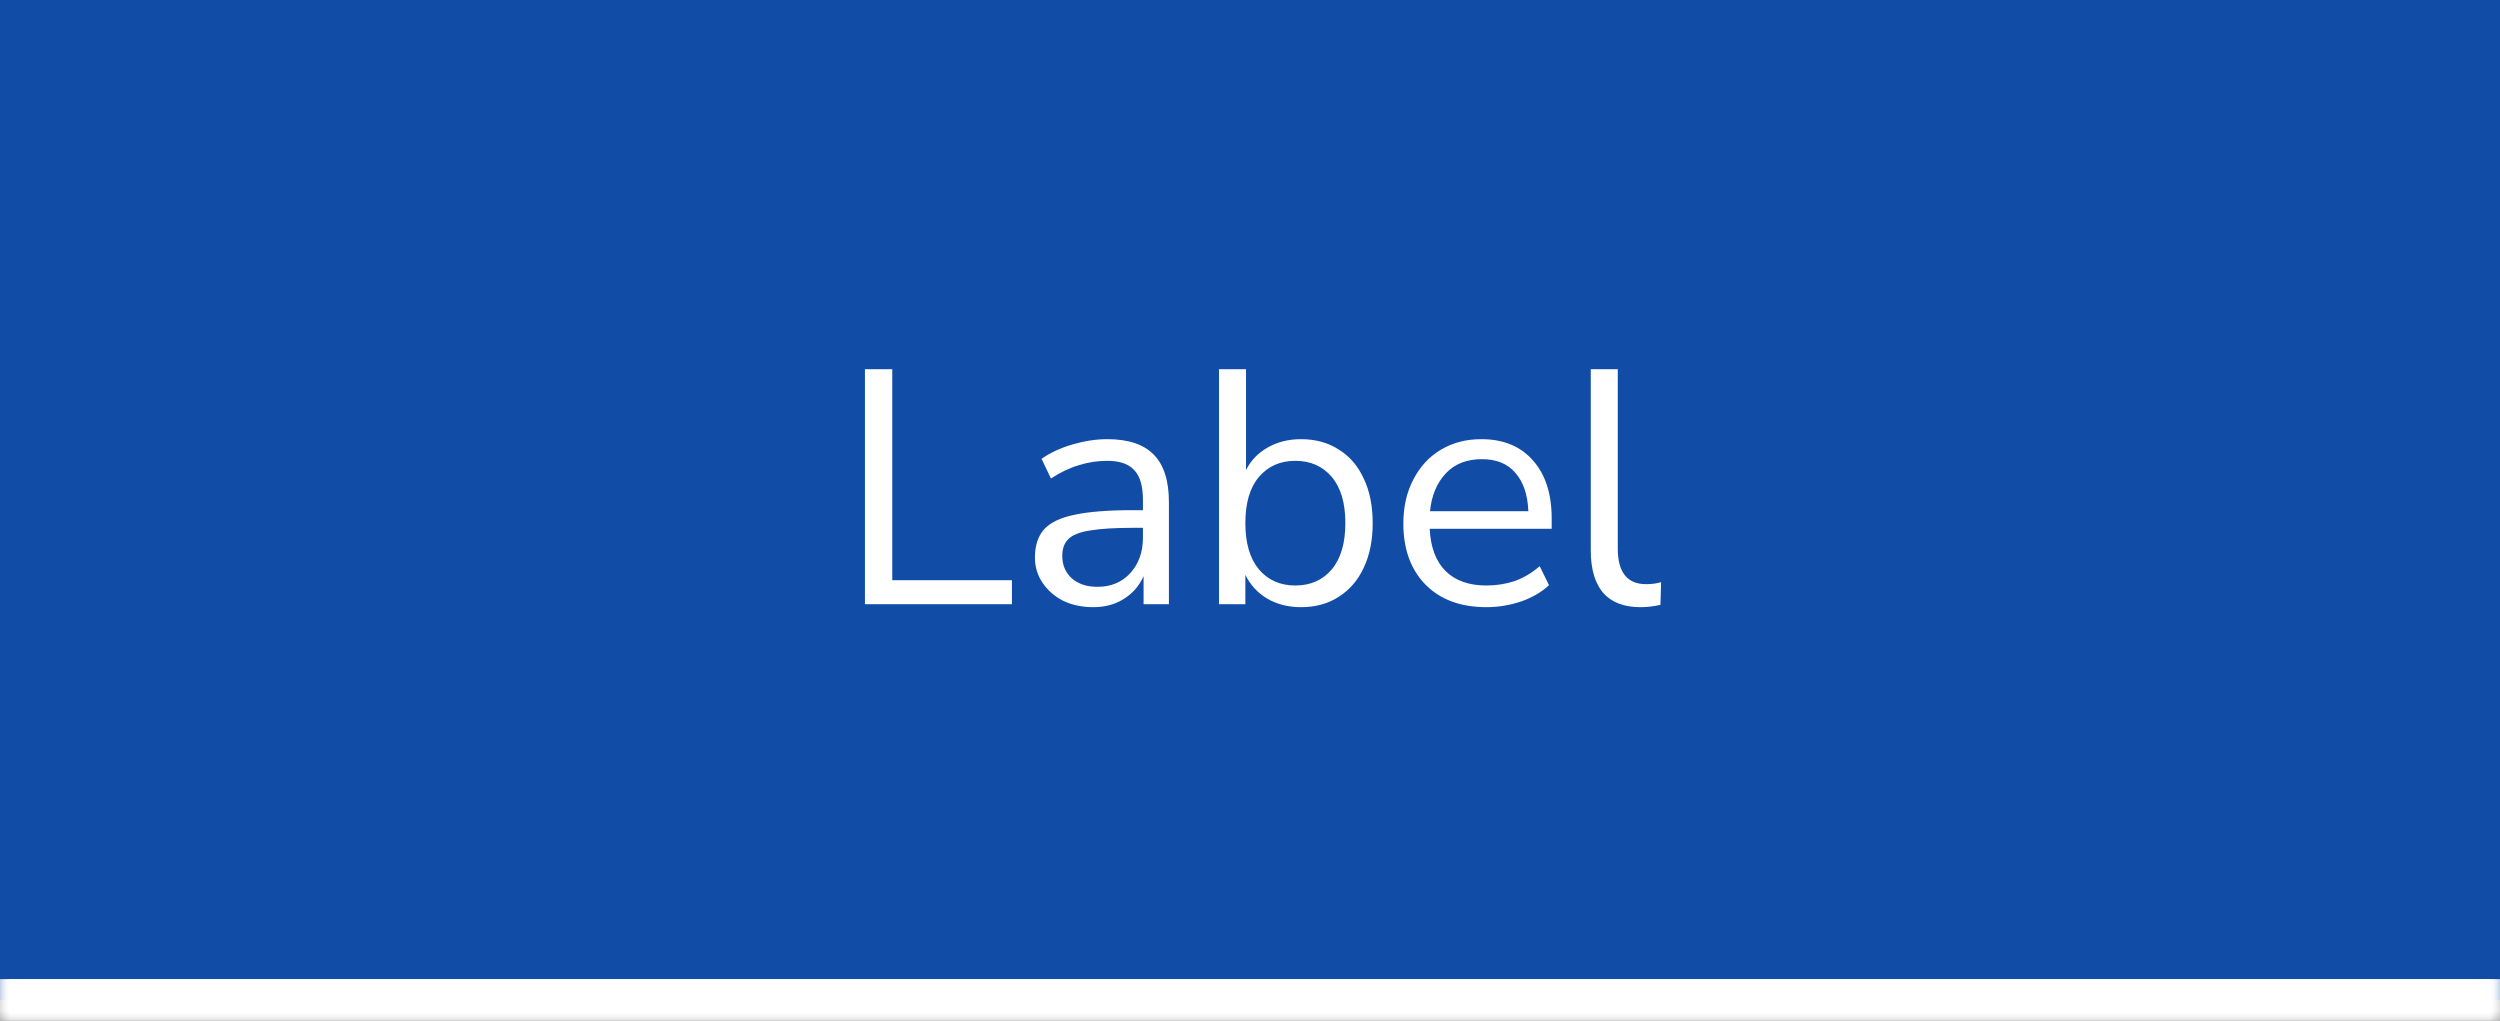 <svg width="120" height="49" viewBox="0 0 120 49" fill="none" xmlns="http://www.w3.org/2000/svg">
<rect x="0" y="0" width="120" height="49" fill="#808080" stroke="none"/>
<mask id="path-1-outside-1_3872_100922" maskUnits="userSpaceOnUse" x="0" y="0" width="120" height="49" fill="black">
<rect fill="white" width="120" height="49"/>
<path d="M0 0H120V48H0V0Z"/>
</mask>
<path d="M0 0H120V48H0V0Z" fill="#114DA6"/>
<mask id="path-3-outside-2_3872_100922" maskUnits="userSpaceOnUse" x="0" y="0" width="120" height="49" fill="black">
<rect fill="white" width="120" height="49"/>
<path d="M0 0H120V48H0V0Z"/>
</mask>
<path d="M0 0H120V48H0V0Z" fill="#114DA6"/>
<rect width="72" height="48" transform="translate(24)" fill="#114DA6"/>
<path d="M41.517 29V17.72H42.829V27.848H48.573V29H41.517ZM52.477 29.144C51.943 29.144 51.463 29.043 51.036 28.84C50.62 28.627 50.29 28.339 50.044 27.976C49.799 27.613 49.676 27.208 49.676 26.76C49.676 26.195 49.821 25.747 50.108 25.416C50.407 25.085 50.892 24.851 51.565 24.712C52.247 24.563 53.175 24.488 54.349 24.488H54.861V23.992C54.861 23.331 54.722 22.856 54.444 22.568C54.178 22.269 53.746 22.12 53.148 22.12C52.679 22.12 52.226 22.189 51.788 22.328C51.351 22.456 50.903 22.669 50.444 22.968L49.996 22.024C50.402 21.736 50.892 21.507 51.468 21.336C52.055 21.165 52.615 21.08 53.148 21.08C54.151 21.08 54.892 21.325 55.373 21.816C55.863 22.307 56.108 23.069 56.108 24.104V29H54.892V27.656C54.69 28.115 54.375 28.477 53.949 28.744C53.532 29.011 53.042 29.144 52.477 29.144ZM52.684 28.168C53.325 28.168 53.847 27.949 54.252 27.512C54.658 27.064 54.861 26.499 54.861 25.816V25.336H54.364C53.501 25.336 52.818 25.379 52.316 25.464C51.826 25.539 51.479 25.677 51.276 25.88C51.084 26.072 50.989 26.339 50.989 26.68C50.989 27.117 51.138 27.475 51.437 27.752C51.746 28.029 52.162 28.168 52.684 28.168ZM62.449 29.144C61.83 29.144 61.286 29.005 60.817 28.728C60.358 28.451 60.011 28.072 59.777 27.592V29H58.513V17.72H59.809V22.568C60.033 22.109 60.38 21.747 60.849 21.48C61.318 21.213 61.852 21.08 62.449 21.08C63.142 21.08 63.745 21.245 64.257 21.576C64.779 21.896 65.18 22.36 65.457 22.968C65.745 23.565 65.889 24.28 65.889 25.112C65.889 25.933 65.745 26.648 65.457 27.256C65.18 27.853 64.779 28.317 64.257 28.648C63.745 28.979 63.142 29.144 62.449 29.144ZM62.177 28.104C62.902 28.104 63.483 27.848 63.921 27.336C64.358 26.813 64.577 26.072 64.577 25.112C64.577 24.141 64.358 23.4 63.921 22.888C63.483 22.376 62.902 22.12 62.177 22.12C61.452 22.12 60.87 22.376 60.433 22.888C59.995 23.4 59.777 24.141 59.777 25.112C59.777 26.072 59.995 26.813 60.433 27.336C60.87 27.848 61.452 28.104 62.177 28.104ZM71.345 29.144C70.118 29.144 69.148 28.787 68.433 28.072C67.718 27.347 67.361 26.365 67.361 25.128C67.361 24.328 67.521 23.624 67.841 23.016C68.161 22.397 68.598 21.923 69.153 21.592C69.718 21.251 70.369 21.08 71.105 21.08C72.161 21.08 72.988 21.421 73.585 22.104C74.182 22.776 74.481 23.704 74.481 24.888V25.384H68.625C68.668 26.269 68.924 26.947 69.393 27.416C69.862 27.875 70.513 28.104 71.345 28.104C71.814 28.104 72.262 28.035 72.689 27.896C73.116 27.747 73.521 27.507 73.905 27.176L74.353 28.088C74.001 28.419 73.553 28.68 73.009 28.872C72.465 29.053 71.91 29.144 71.345 29.144ZM71.137 22.04C70.401 22.04 69.82 22.269 69.393 22.728C68.966 23.187 68.716 23.789 68.641 24.536H73.361C73.329 23.747 73.121 23.133 72.737 22.696C72.364 22.259 71.83 22.04 71.137 22.04ZM78.741 29.144C77.951 29.144 77.354 28.915 76.949 28.456C76.554 27.987 76.357 27.309 76.357 26.424V17.72H77.653V26.328C77.653 27.469 78.106 28.04 79.013 28.04C79.279 28.04 79.519 28.008 79.733 27.944L79.701 29.032C79.37 29.107 79.05 29.144 78.741 29.144Z" fill="white"/>
<path d="M120 47H0V49H120V47Z" fill="white" mask="url(#path-3-outside-2_3872_100922)"/>
<path d="M120 47H0V49H120V47Z" fill="white" mask="url(#path-1-outside-1_3872_100922)"/>
</svg>
